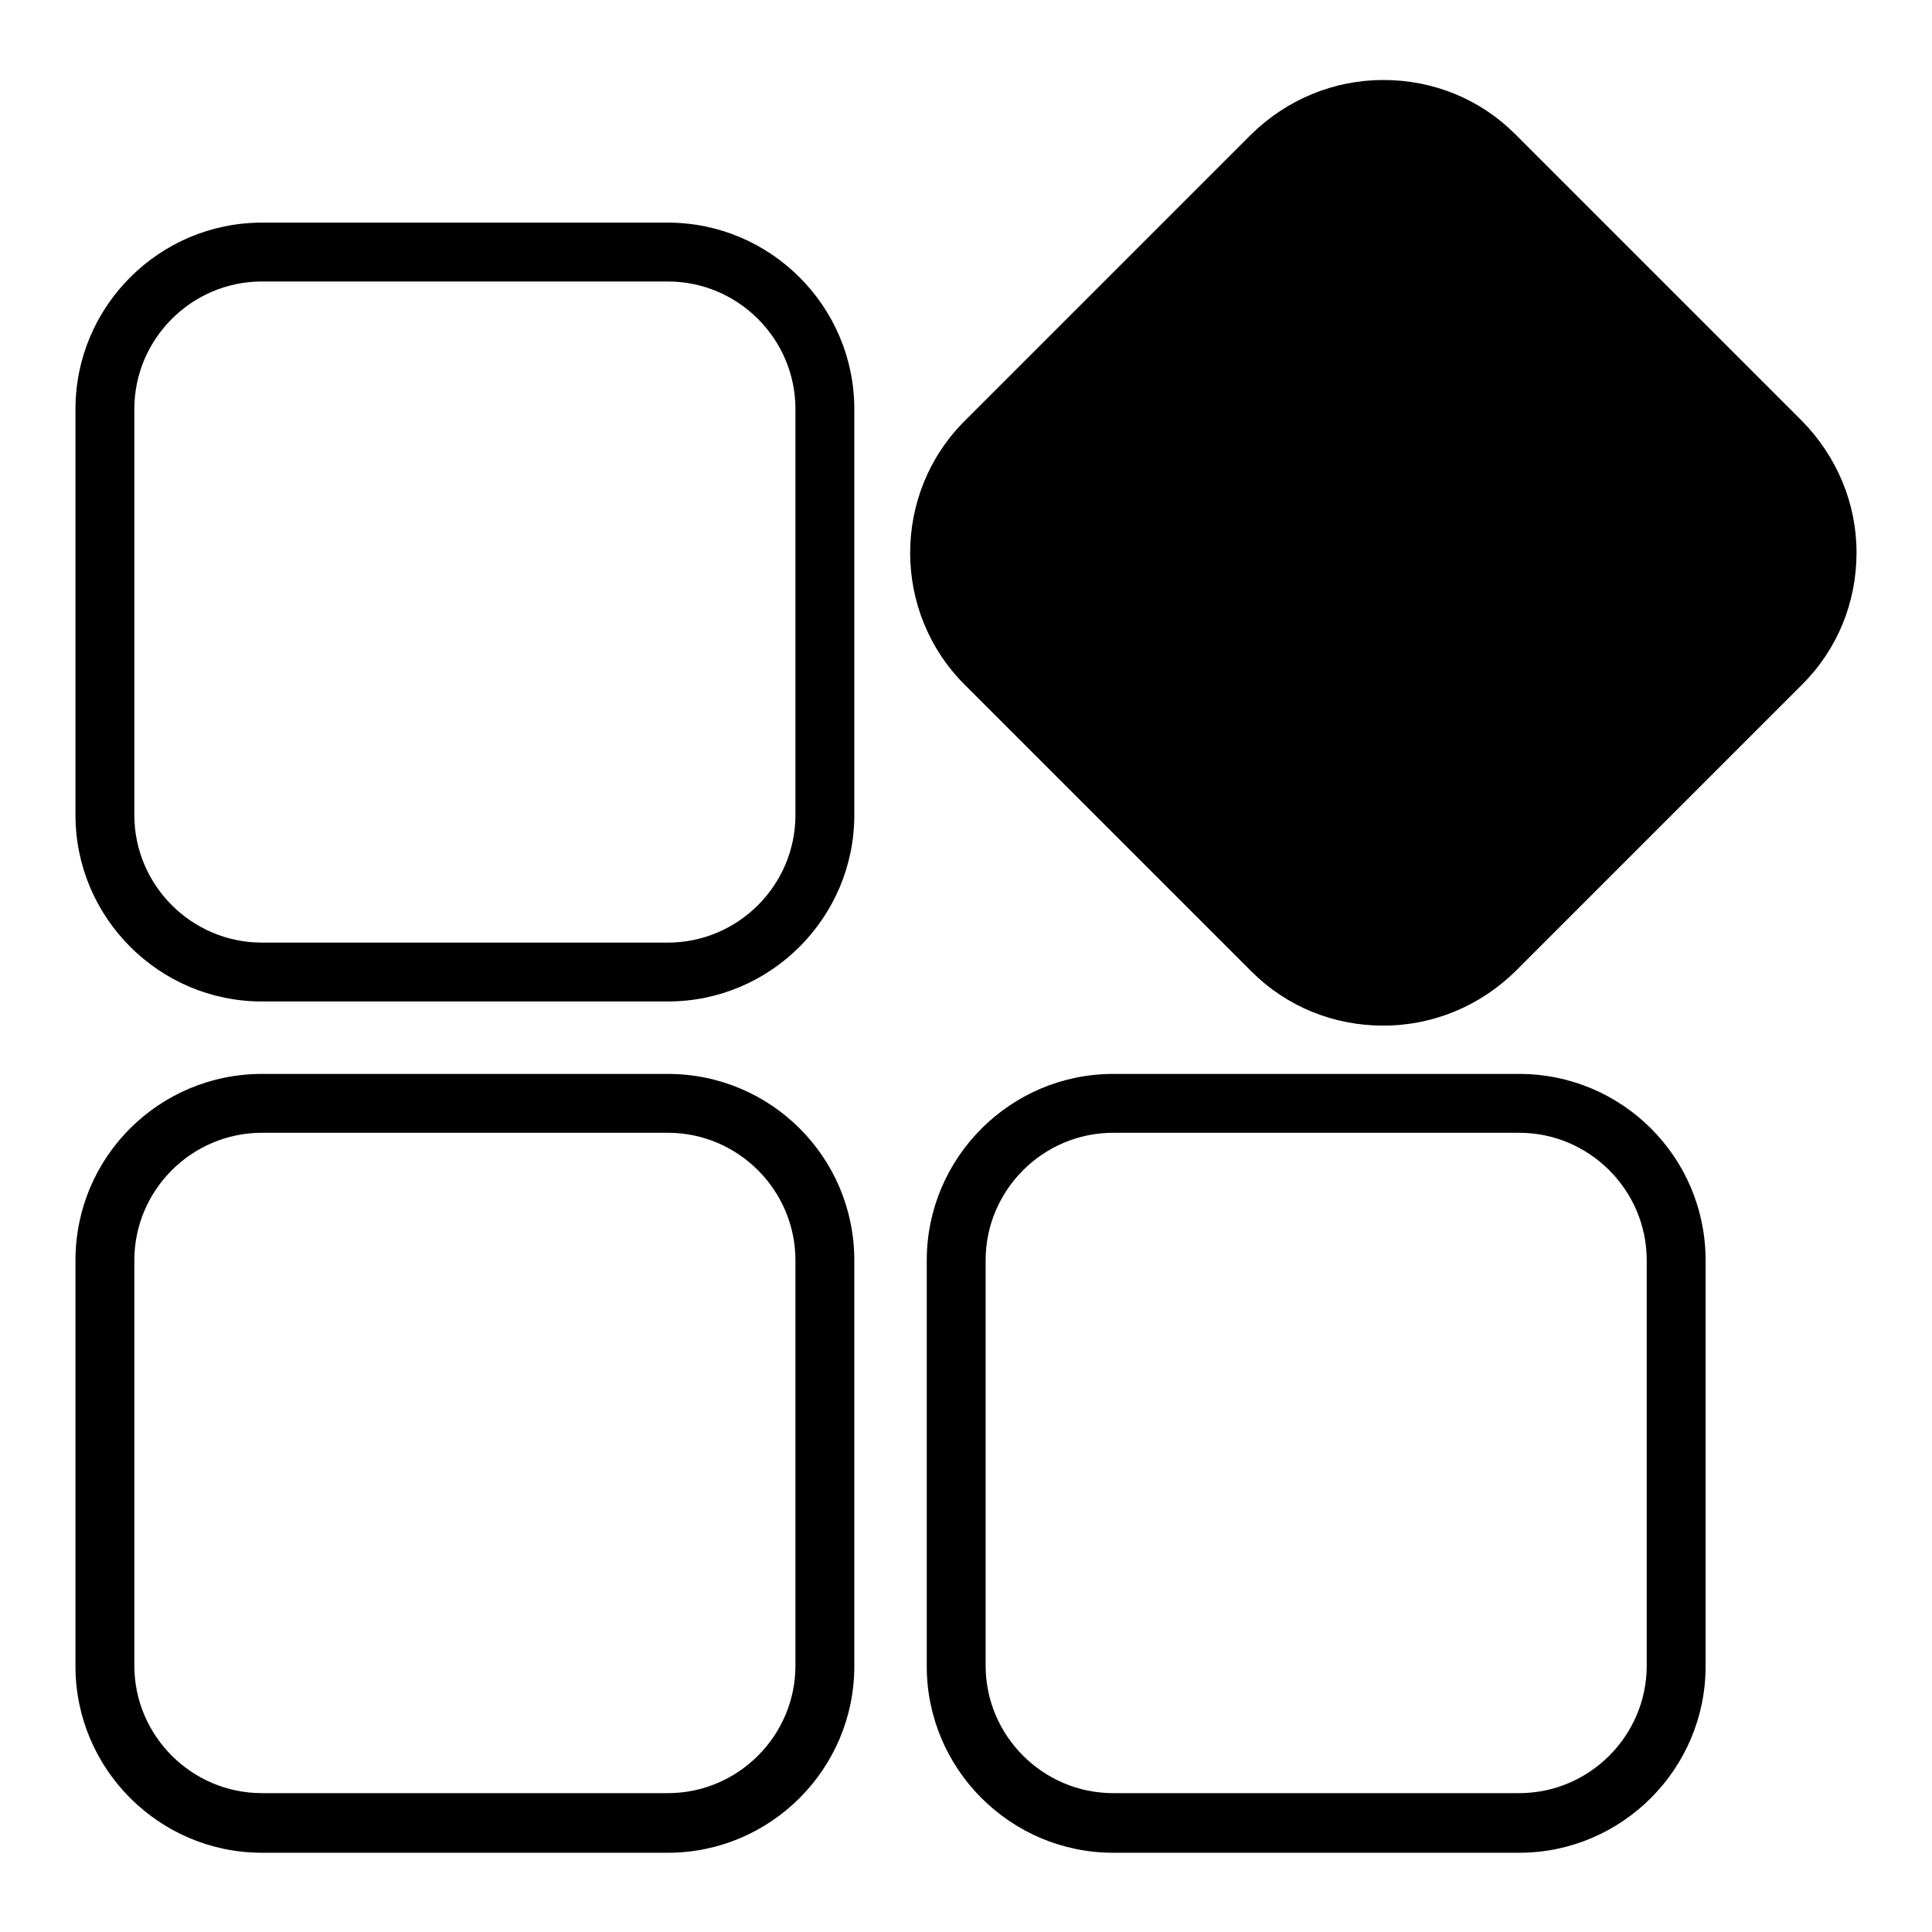 <?xml version="1.0" encoding="utf-8"?>
<!-- Svg Vector Icons : http://www.onlinewebfonts.com/icon -->
<!DOCTYPE svg PUBLIC "-//W3C//DTD SVG 1.1//EN" "http://www.w3.org/Graphics/SVG/1.1/DTD/svg11.dtd">
<svg version="1.1" xmlns="http://www.w3.org/2000/svg" xmlns:xlink="http://www.w3.org/1999/xlink" x="0px" y="0px" viewBox="0 0 256 256" enable-background="new 0 0 256 256" xml:space="preserve">
<g> <path fill="#000000" d="M88.5,29.5H34.7C21.1,29.5,10,40.6,10,54.2V108c0,13.6,11.1,24.7,24.7,24.7h53.8 c13.6,0,24.7-11.1,24.7-24.7V54.2C113.2,40.6,102.1,29.5,88.5,29.5z M105.4,108c0,9.3-7.6,16.9-16.9,16.9H34.7 c-9.3,0-16.9-7.6-16.9-16.9V54.2c0-9.3,7.6-16.9,16.9-16.9h53.8c9.3,0,16.9,7.6,16.9,16.9V108L105.4,108z M88.5,142.3H34.7 C21.1,142.3,10,153.3,10,167v53.8c0,13.6,11.1,24.7,24.7,24.7h53.8c13.6,0,24.7-11.1,24.7-24.7V167 C113.2,153.3,102.1,142.3,88.5,142.3z M105.4,220.7c0,9.3-7.6,16.9-16.9,16.9H34.7c-9.3,0-16.9-7.6-16.9-16.9V167 c0-9.3,7.6-16.9,16.9-16.9h53.8c9.3,0,16.9,7.6,16.9,16.9V220.7L105.4,220.7z M238.8,55.8l-38-38c-4.7-4.7-10.9-7.2-17.5-7.2 c-6.6,0-12.8,2.6-17.5,7.2l-38,38c-9.6,9.6-9.6,25.3,0,34.9l38,38c4.7,4.7,10.9,7.2,17.5,7.2c6.6,0,12.8-2.6,17.5-7.2l38-38 c4.7-4.7,7.2-10.9,7.2-17.5C246,66.7,243.4,60.5,238.8,55.8L238.8,55.8z M201.3,142.3h-53.8c-13.6,0-24.7,11.1-24.7,24.7v53.8 c0,13.6,11.1,24.7,24.7,24.7h53.8c13.6,0,24.7-11.1,24.7-24.7V167C226,153.3,214.9,142.3,201.3,142.3L201.3,142.3z M218.2,220.7 c0,9.3-7.6,16.9-16.9,16.9h-53.8c-9.3,0-16.9-7.6-16.9-16.9V167c0-9.3,7.6-16.9,16.9-16.9h53.8c9.3,0,16.9,7.6,16.9,16.9V220.7 L218.2,220.7z"/></g>
</svg>